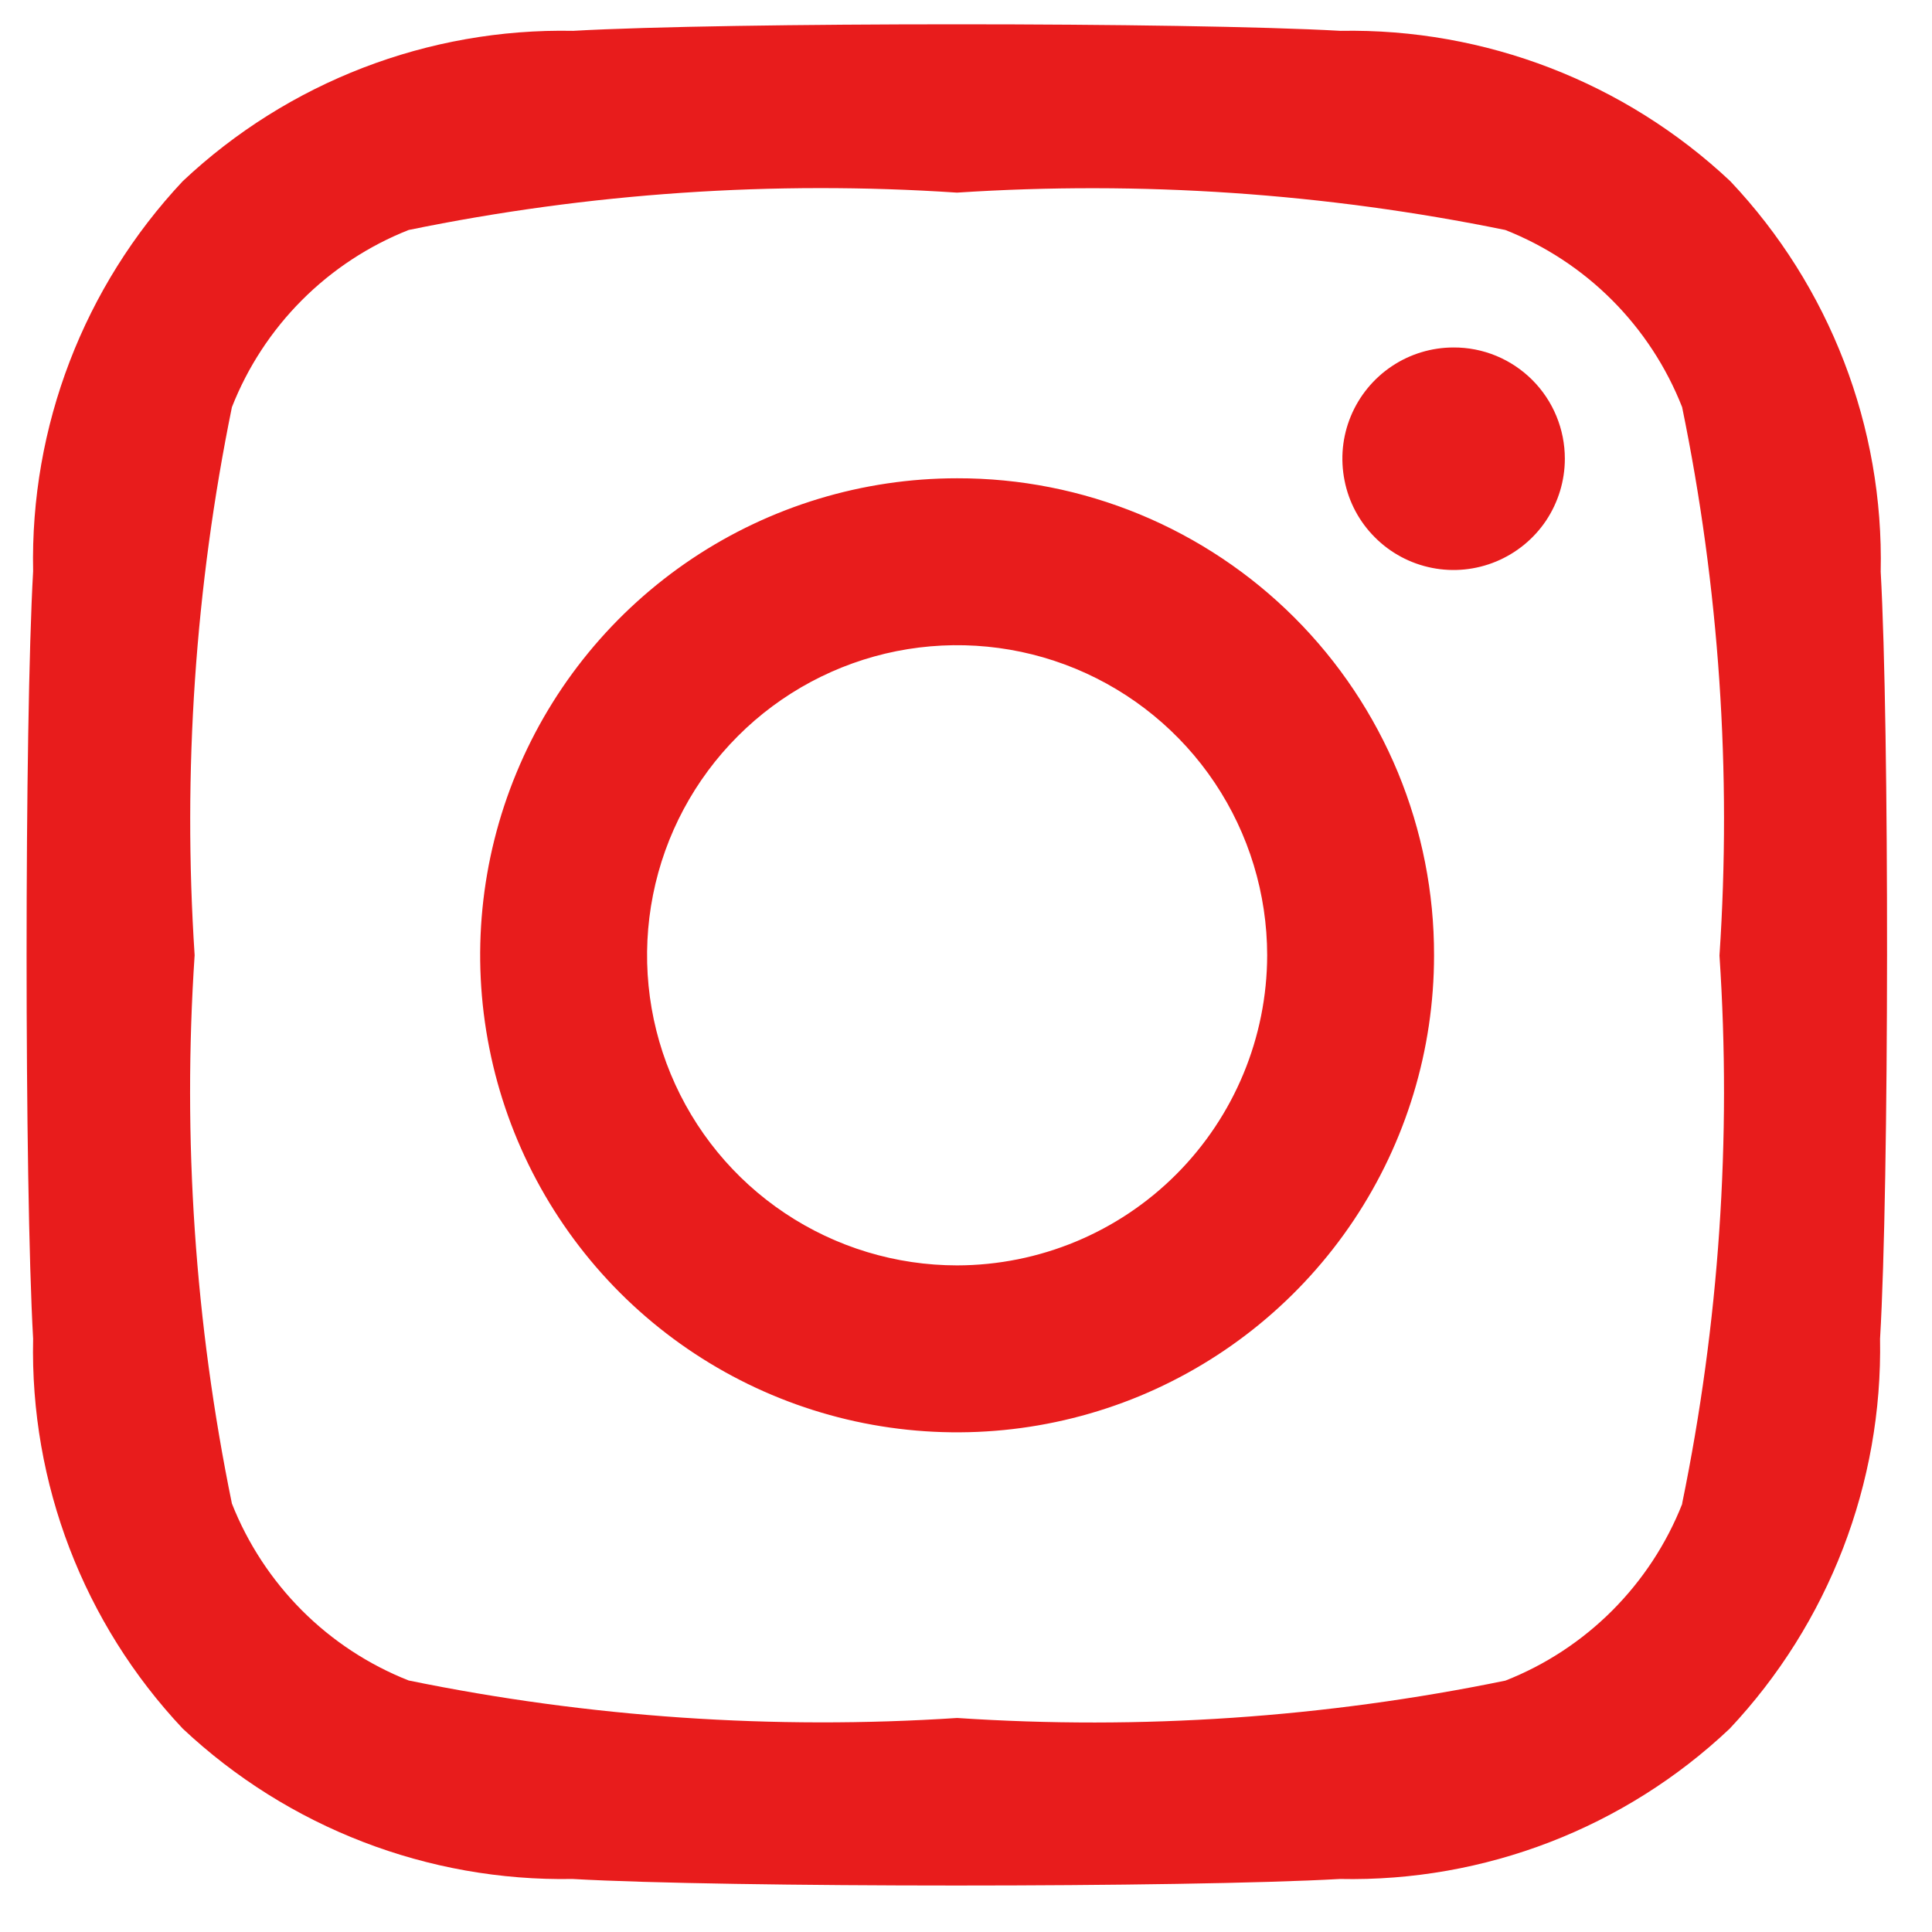 <svg width="27" height="27" viewBox="0 0 27 27" fill="none" xmlns="http://www.w3.org/2000/svg">
<path d="M13.376 6.684C12.057 6.684 10.769 7.075 9.673 7.807C8.577 8.54 7.722 9.581 7.218 10.799C6.713 12.017 6.581 13.358 6.839 14.651C7.096 15.944 7.731 17.132 8.663 18.065C9.595 18.997 10.783 19.632 12.075 19.889C13.368 20.146 14.709 20.014 15.927 19.51C17.144 19.005 18.185 18.151 18.918 17.054C19.65 15.958 20.041 14.669 20.041 13.351C20.043 12.475 19.871 11.607 19.537 10.797C19.202 9.988 18.711 9.252 18.092 8.633C17.473 8.014 16.738 7.523 15.928 7.188C15.119 6.854 14.252 6.682 13.376 6.684ZM13.376 17.684C12.519 17.684 11.681 17.43 10.969 16.954C10.256 16.478 9.701 15.801 9.373 15.009C9.045 14.218 8.959 13.346 9.126 12.506C9.293 11.665 9.706 10.893 10.312 10.287C10.917 9.681 11.689 9.268 12.529 9.1C13.37 8.933 14.241 9.018 15.033 9.346C15.824 9.674 16.501 10.229 16.977 10.941C17.454 11.654 17.708 12.492 17.709 13.349C17.707 14.498 17.25 15.599 16.438 16.412C15.626 17.225 14.525 17.682 13.376 17.684ZM21.869 6.411C21.869 6.718 21.777 7.019 21.607 7.275C21.436 7.53 21.193 7.729 20.909 7.847C20.625 7.965 20.312 7.996 20.011 7.936C19.709 7.876 19.432 7.728 19.215 7.51C18.997 7.293 18.849 7.016 18.79 6.714C18.73 6.412 18.76 6.1 18.878 5.816C18.996 5.532 19.195 5.289 19.451 5.118C19.706 4.947 20.007 4.856 20.314 4.856C20.518 4.855 20.721 4.895 20.91 4.973C21.098 5.051 21.27 5.166 21.414 5.31C21.559 5.455 21.673 5.626 21.751 5.815C21.829 6.004 21.869 6.206 21.869 6.411ZM26.283 7.99C26.328 5.965 25.572 4.004 24.181 2.532C22.709 1.148 20.754 0.394 18.734 0.431C16.587 0.309 10.155 0.309 8.009 0.431C5.986 0.391 4.027 1.145 2.554 2.532C1.171 4.005 0.42 5.962 0.463 7.982C0.341 10.13 0.341 16.562 0.463 18.709C0.418 20.73 1.169 22.687 2.554 24.158C4.027 25.541 5.981 26.295 8.001 26.259C10.148 26.381 16.579 26.381 18.726 26.259C20.747 26.301 22.704 25.547 24.173 24.158C25.557 22.685 26.311 20.73 26.274 18.709C26.402 16.564 26.404 10.135 26.283 7.99ZM23.51 21.015C23.29 21.574 22.956 22.082 22.531 22.508C22.106 22.933 21.598 23.267 21.038 23.487C18.519 24.004 15.942 24.18 13.376 24.009C10.809 24.177 8.231 24.001 5.711 23.485C5.152 23.264 4.644 22.931 4.22 22.506C3.795 22.08 3.462 21.572 3.241 21.013C2.724 18.493 2.549 15.915 2.72 13.349C2.552 10.784 2.727 8.208 3.241 5.69C3.461 5.13 3.794 4.621 4.219 4.195C4.644 3.769 5.152 3.435 5.711 3.214C8.231 2.697 10.808 2.521 13.374 2.692C15.94 2.524 18.517 2.699 21.037 3.214C21.596 3.435 22.105 3.769 22.53 4.195C22.955 4.621 23.288 5.13 23.508 5.69C24.026 8.21 24.201 10.788 24.03 13.354C24.201 15.919 24.025 18.495 23.508 21.013L23.51 21.015Z" fill="#E81C1C"/>
</svg>
